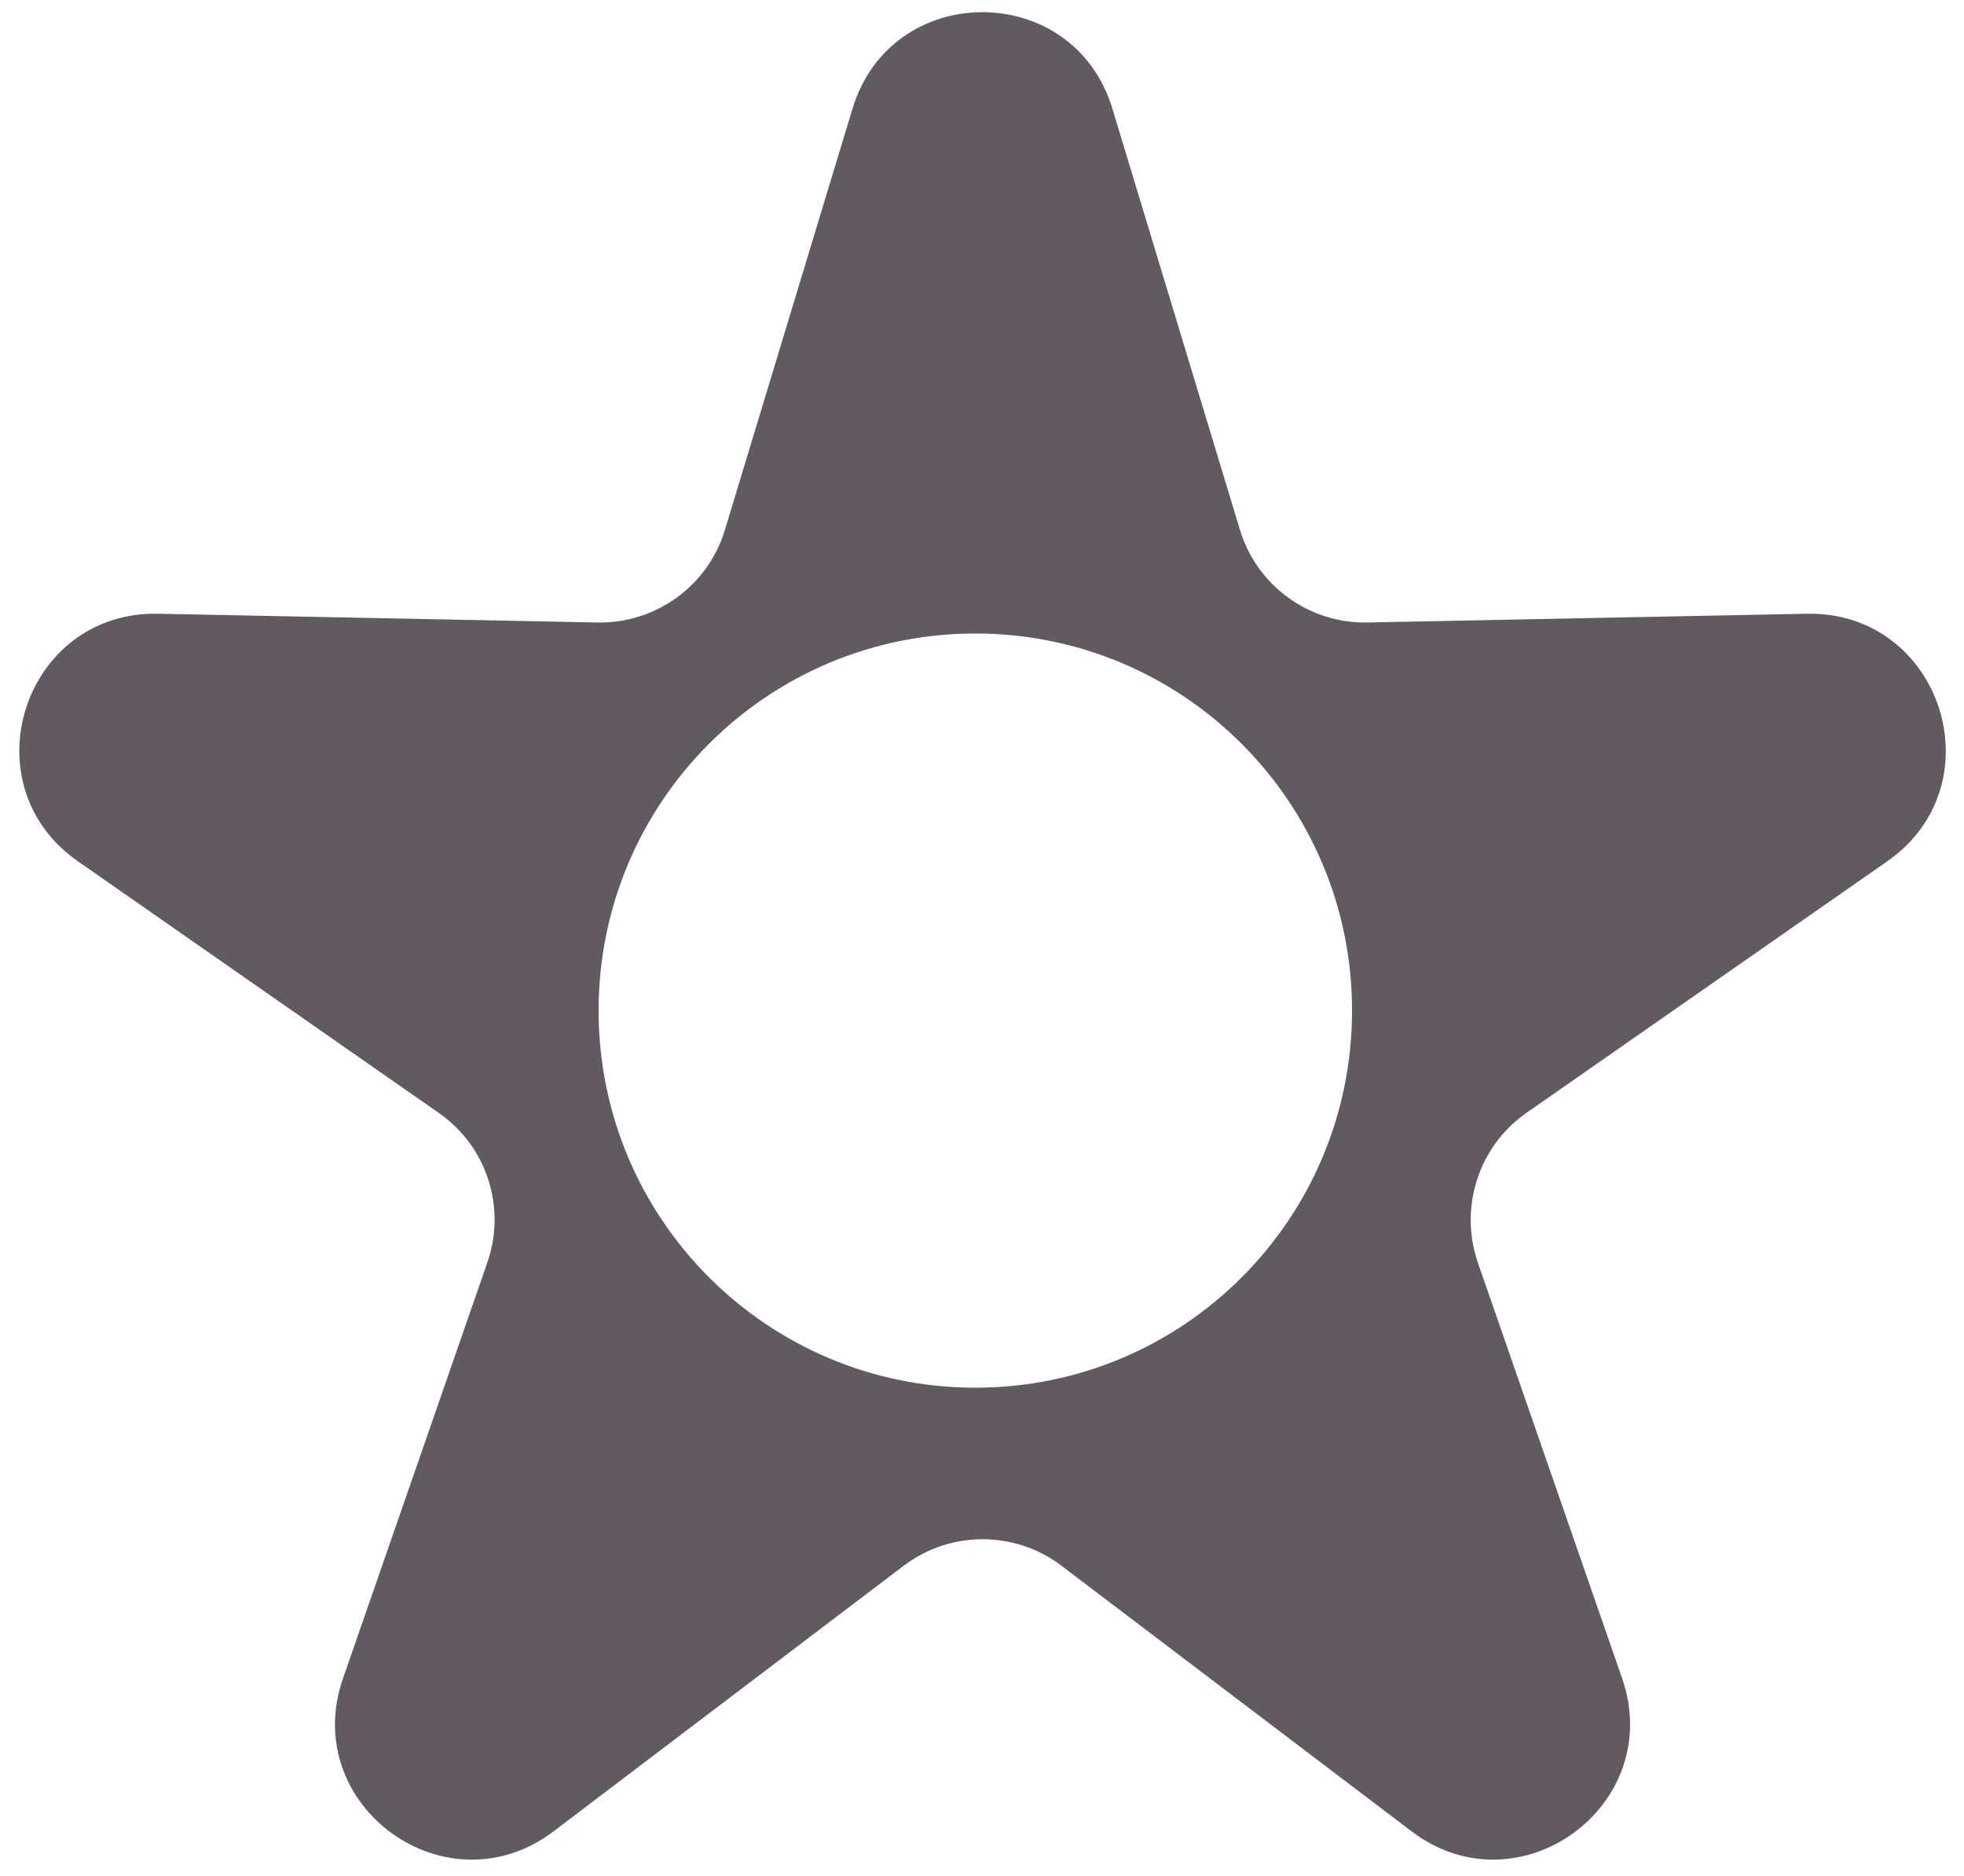 <svg xmlns="http://www.w3.org/2000/svg" fill="none" viewBox="0 0 89 85" height="85" width="89">
<path stroke-miterlimit="10" stroke-width="0.25" stroke="#615A61" fill="#615A61" d="M81.878 27.937L61.964 28.334C59.26 28.384 56.853 26.633 56.071 24.05L50.289 4.961C48.565 -0.752 40.475 -0.752 38.751 4.961L32.969 24.05C32.188 26.633 29.78 28.384 27.076 28.334L7.162 27.937C1.195 27.813 -1.299 35.513 3.602 38.928L19.954 50.33C22.175 51.87 23.093 54.702 22.2 57.26L15.661 76.101C13.701 81.739 20.239 86.496 25.004 82.894L40.885 70.847C43.044 69.22 46.009 69.22 48.168 70.847L64.049 82.894C68.801 86.496 75.339 81.739 73.391 76.101L66.853 57.26C65.972 54.702 66.89 51.87 69.098 50.33L85.451 38.928C90.352 35.513 87.846 27.825 81.89 27.937H81.878ZM44.197 63.01C34.706 63.01 27.001 55.31 27.001 45.797C27.001 36.283 34.694 28.583 44.197 28.583C53.701 28.583 61.394 36.283 61.394 45.797C61.394 55.31 53.701 63.01 44.197 63.01Z"></path>
</svg>
